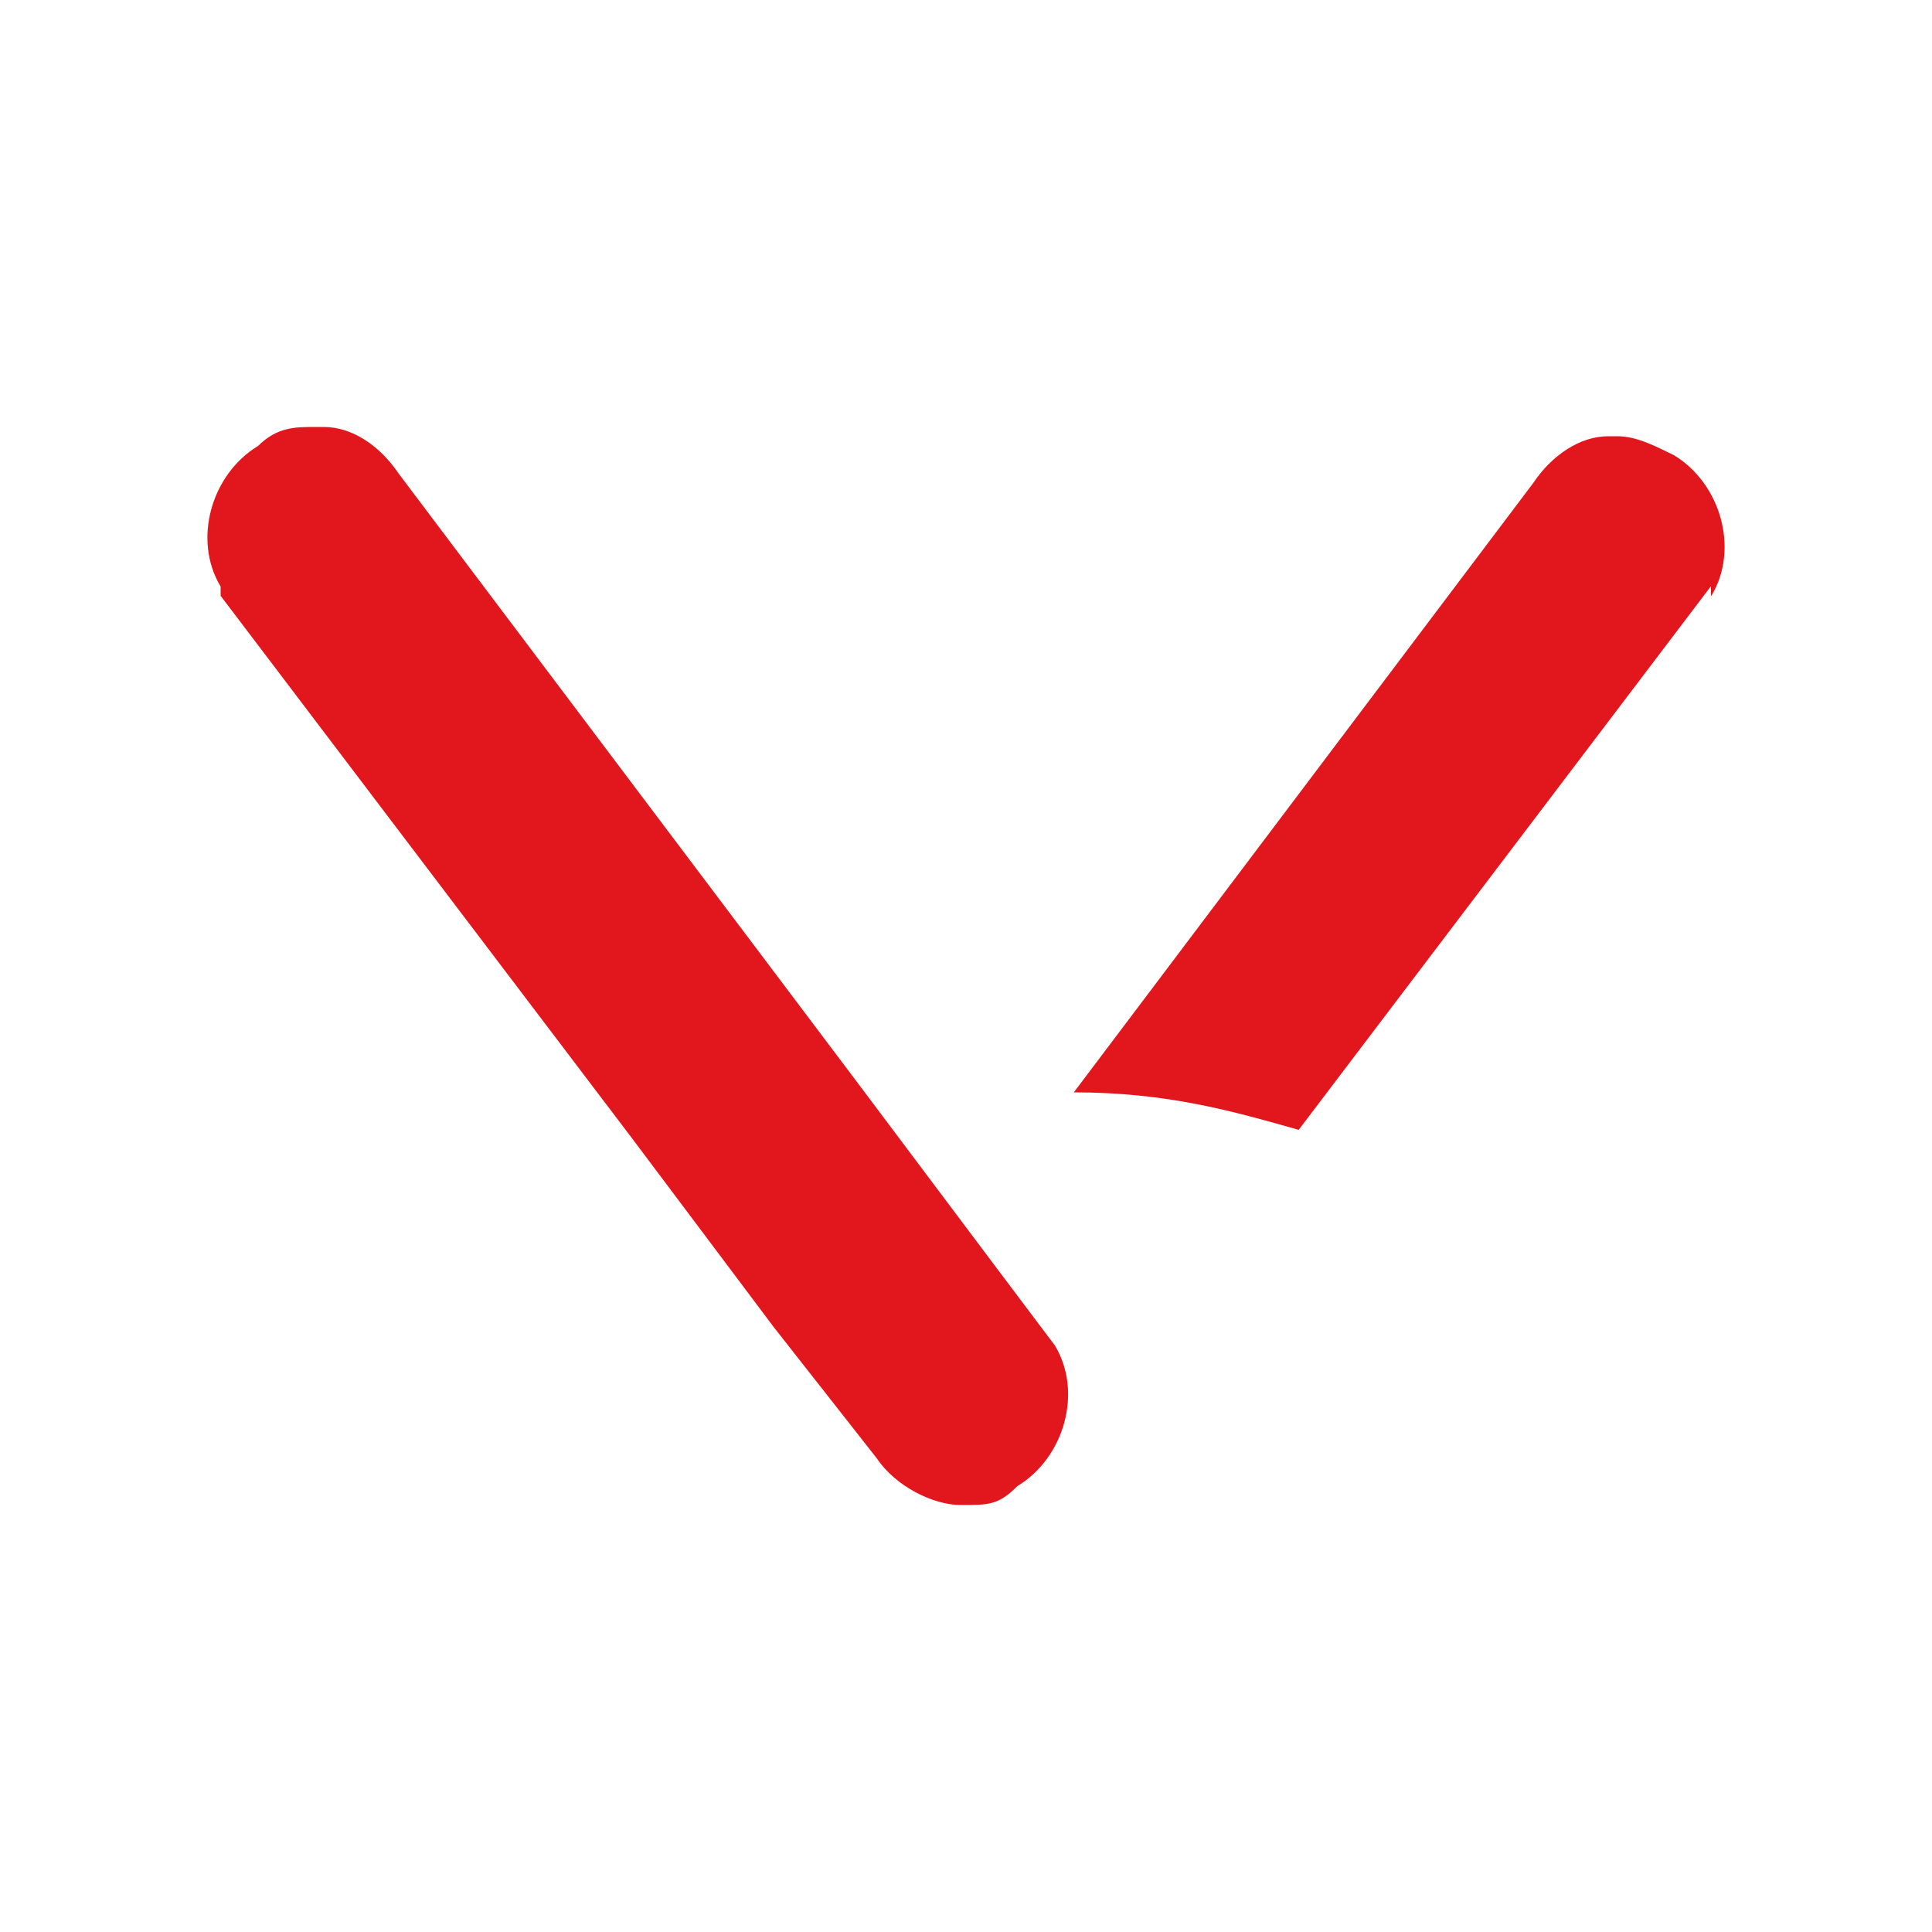 <svg xmlns="http://www.w3.org/2000/svg" viewBox="0 0 500 500"><defs><style>      .cls-1 {        fill: #e1171d;      }    </style></defs><g><g id="Vrstva_1"><g><path class="cls-1" d="M442.9,154.2c7.3-12.1,2.4-29.1-9.7-36.4-4.9-2.4-9.7-4.9-14.6-4.9s0,0-2.4,0c-7.3,0-14.6,4.9-19.4,12.1l-118.9,157.7c24.3,0,41.2,4.9,58.2,9.7l106.7-140.7v2.4Z"></path><path class="cls-1" d="M57.1,154.2l106.7,140.7,36.4,48.5,26.7,34c4.9,7.3,14.6,12.1,21.8,12.1s9.7,0,14.6-4.9c12.1-7.3,17-24.3,9.7-36.4l-14.6-19.4-36.4-48.5L103.2,122.6c-4.9-7.3-12.1-12.1-19.4-12.1h-2.4c-4.9,0-9.7,0-14.6,4.9-12.1,7.3-17,24.3-9.7,36.4"></path></g></g></g></svg>